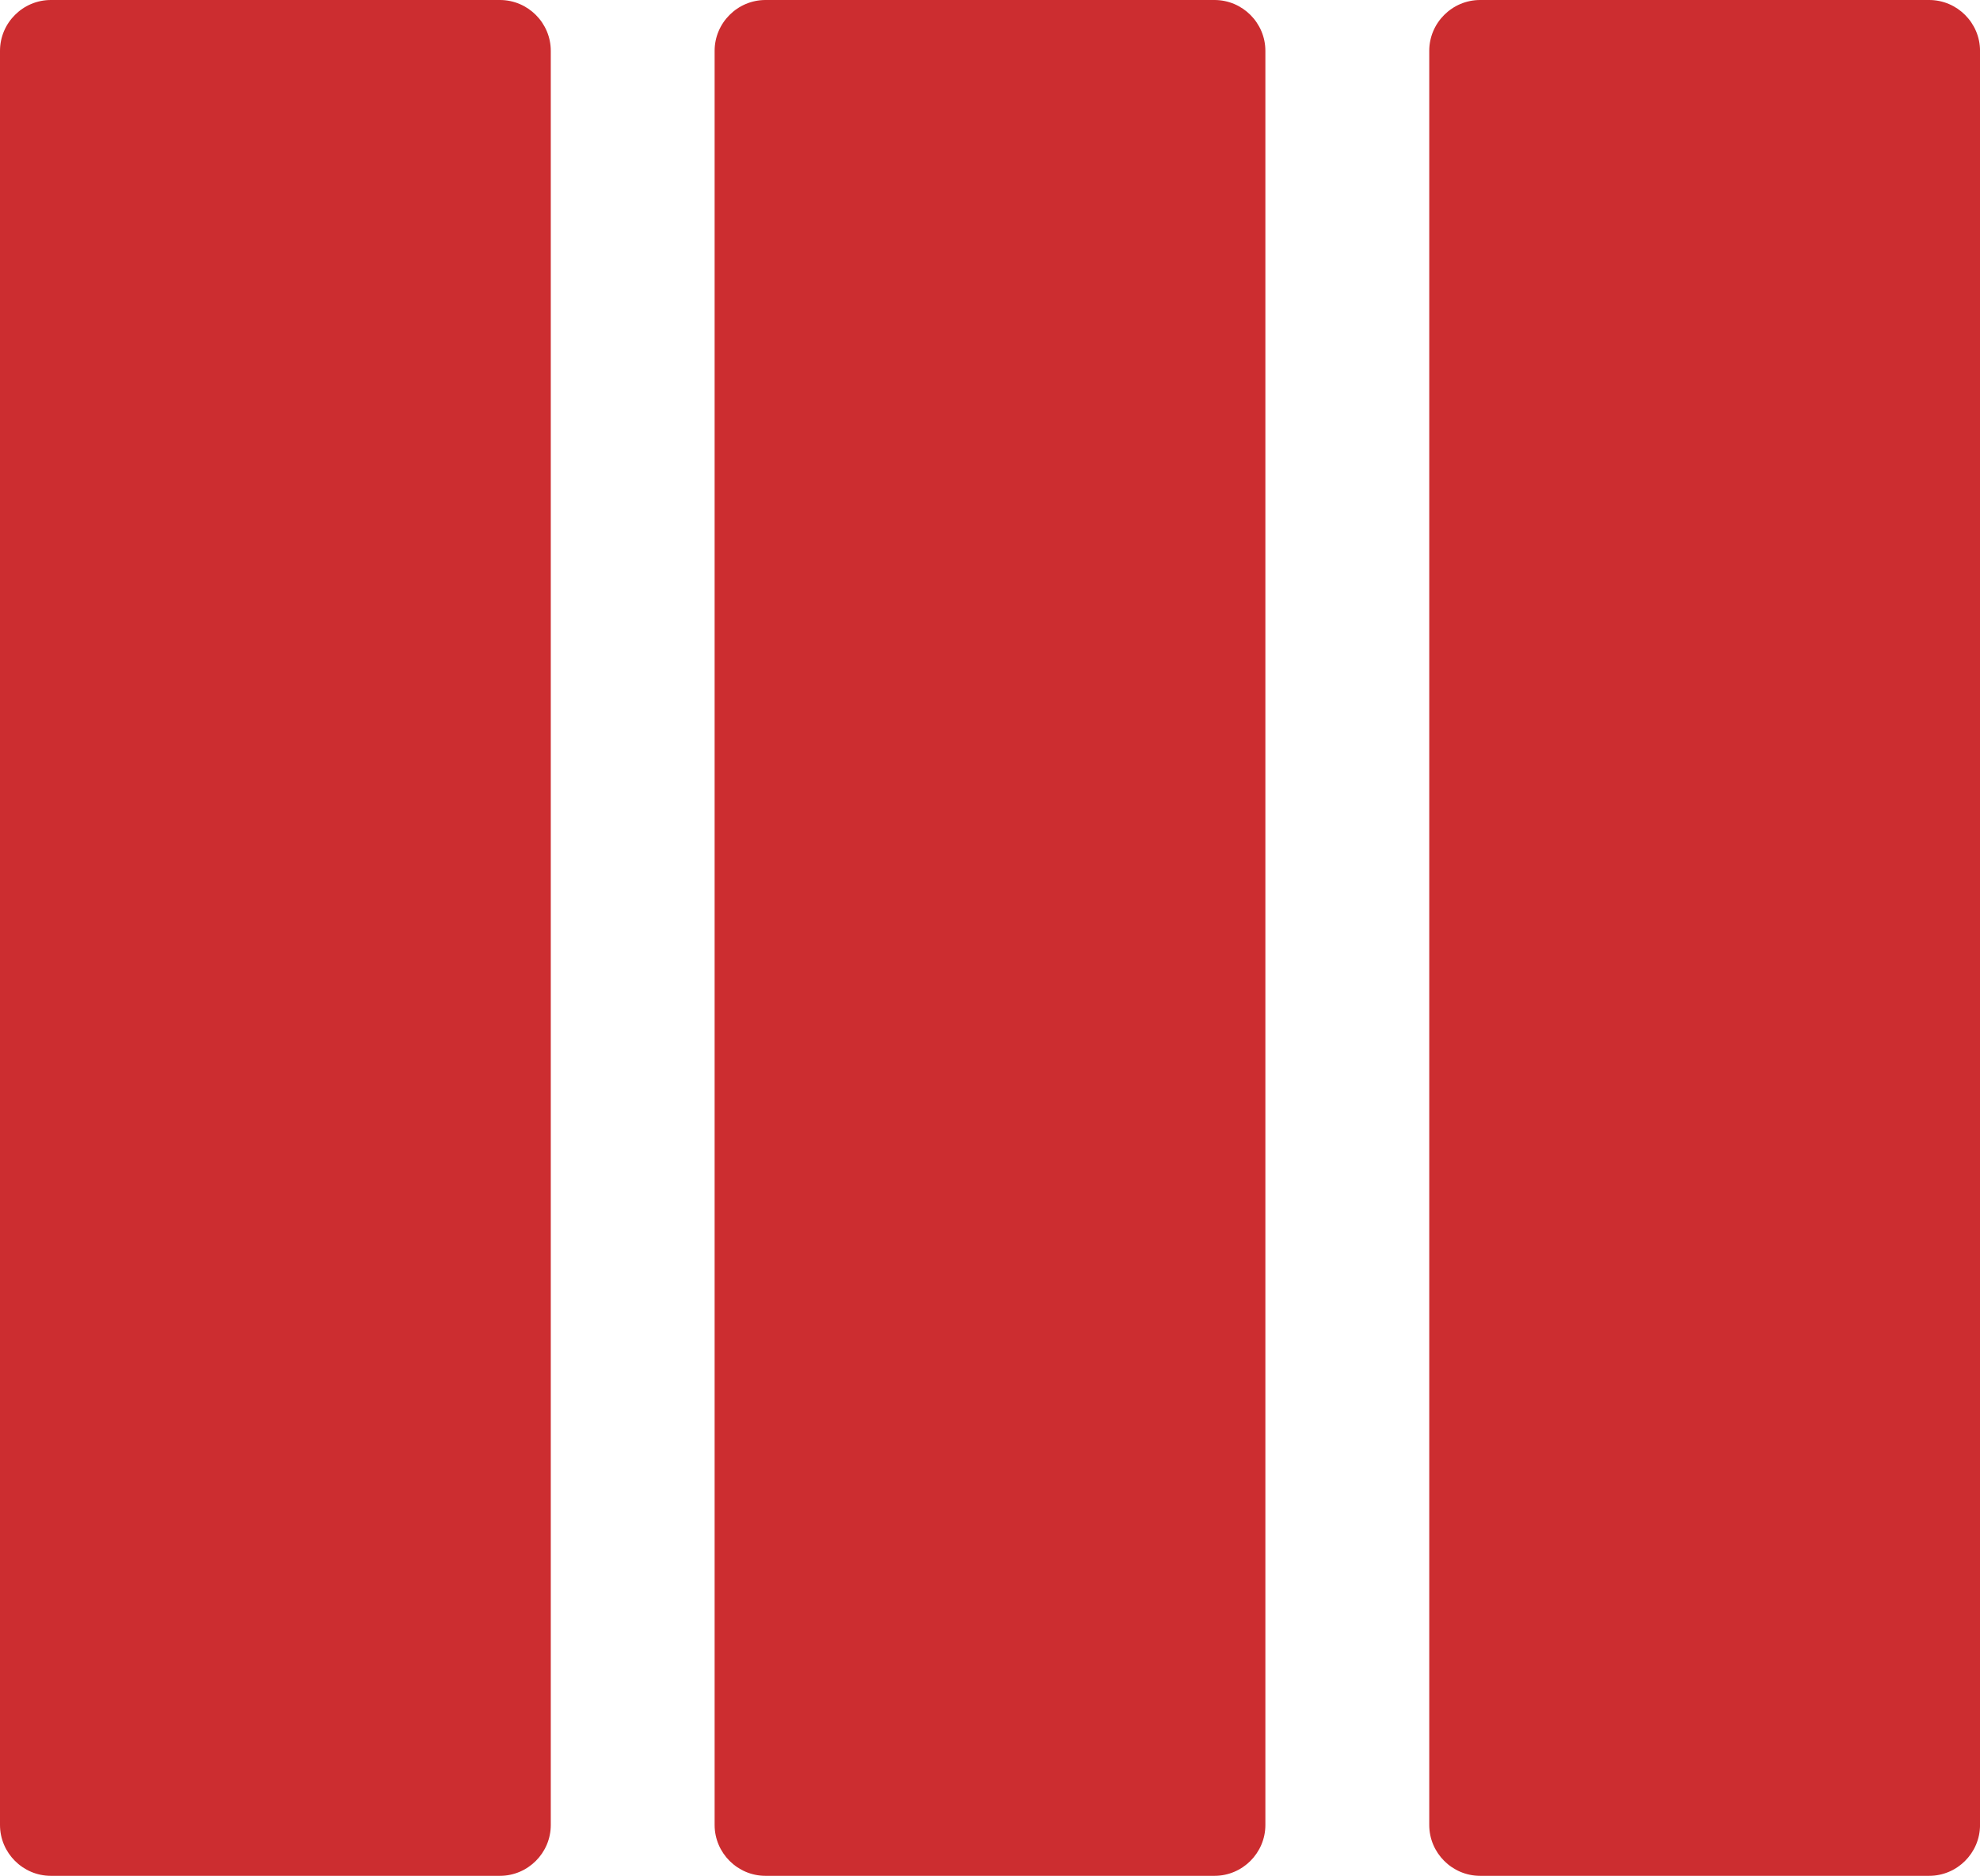 <?xml version="1.0" encoding="UTF-8"?>
<svg id="Layer_2" data-name="Layer 2" xmlns="http://www.w3.org/2000/svg" viewBox="0 0 65.139 61.72">
  <defs>
    <style>
      .cls-1 {
        fill: #cc2d30;
        fill-rule: evenodd;
        stroke-width: 0px;
      }
    </style>
  </defs>
  <g id="Layer_1-2" data-name="Layer 1">
    <path class="cls-1" d="M1.673,0h14.774c.92,0,1.673.753,1.673,1.673v58.374c0,.921-.753,1.673-1.673,1.673H1.673c-.92,0-1.673-.753-1.673-1.673V1.673C0,.753.753,0,1.673,0h0Z"/>
    <path class="cls-1" d="M25.183,0h14.773c.92,0,1.673.753,1.673,1.673v58.374c0,.921-.753,1.673-1.673,1.673h-14.773c-.92,0-1.673-.753-1.673-1.673V1.673c0-.92.753-1.673,1.673-1.673h0Z"/>
    <path class="cls-1" d="M48.693,0h14.774c.92,0,1.673.753,1.673,1.673v58.374c0,.921-.753,1.673-1.673,1.673h-14.774c-.92,0-1.673-.753-1.673-1.673V1.673c0-.92.753-1.673,1.673-1.673h0Z"/>
  </g>
</svg>